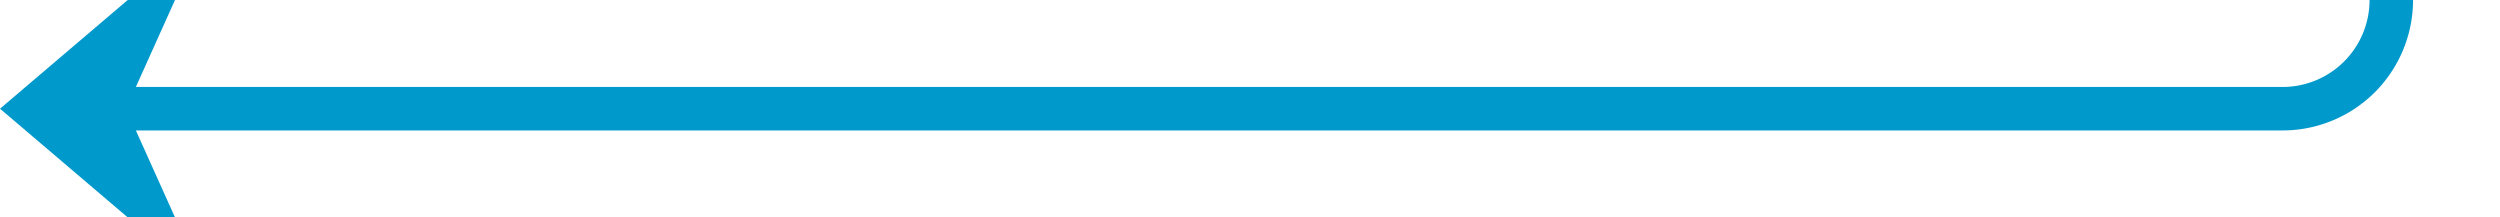 ﻿<?xml version="1.0" encoding="utf-8"?>
<svg version="1.1" xmlns:xlink="http://www.w3.org/1999/xlink" width="115px" height="10px" preserveAspectRatio="xMinYMid meet" viewBox="388 347  115 8" xmlns="http://www.w3.org/2000/svg">
  <path d="M 498 308  L 498 346  A 5 5 0 0 1 493 351 L 390 351  " stroke-width="2" stroke="#0099cc" fill="none" />
  <path d="M 397.4 343  L 388 351  L 397.4 359  L 393.8 351  L 397.4 343  Z " fill-rule="nonzero" fill="#0099cc" stroke="none" />
</svg>